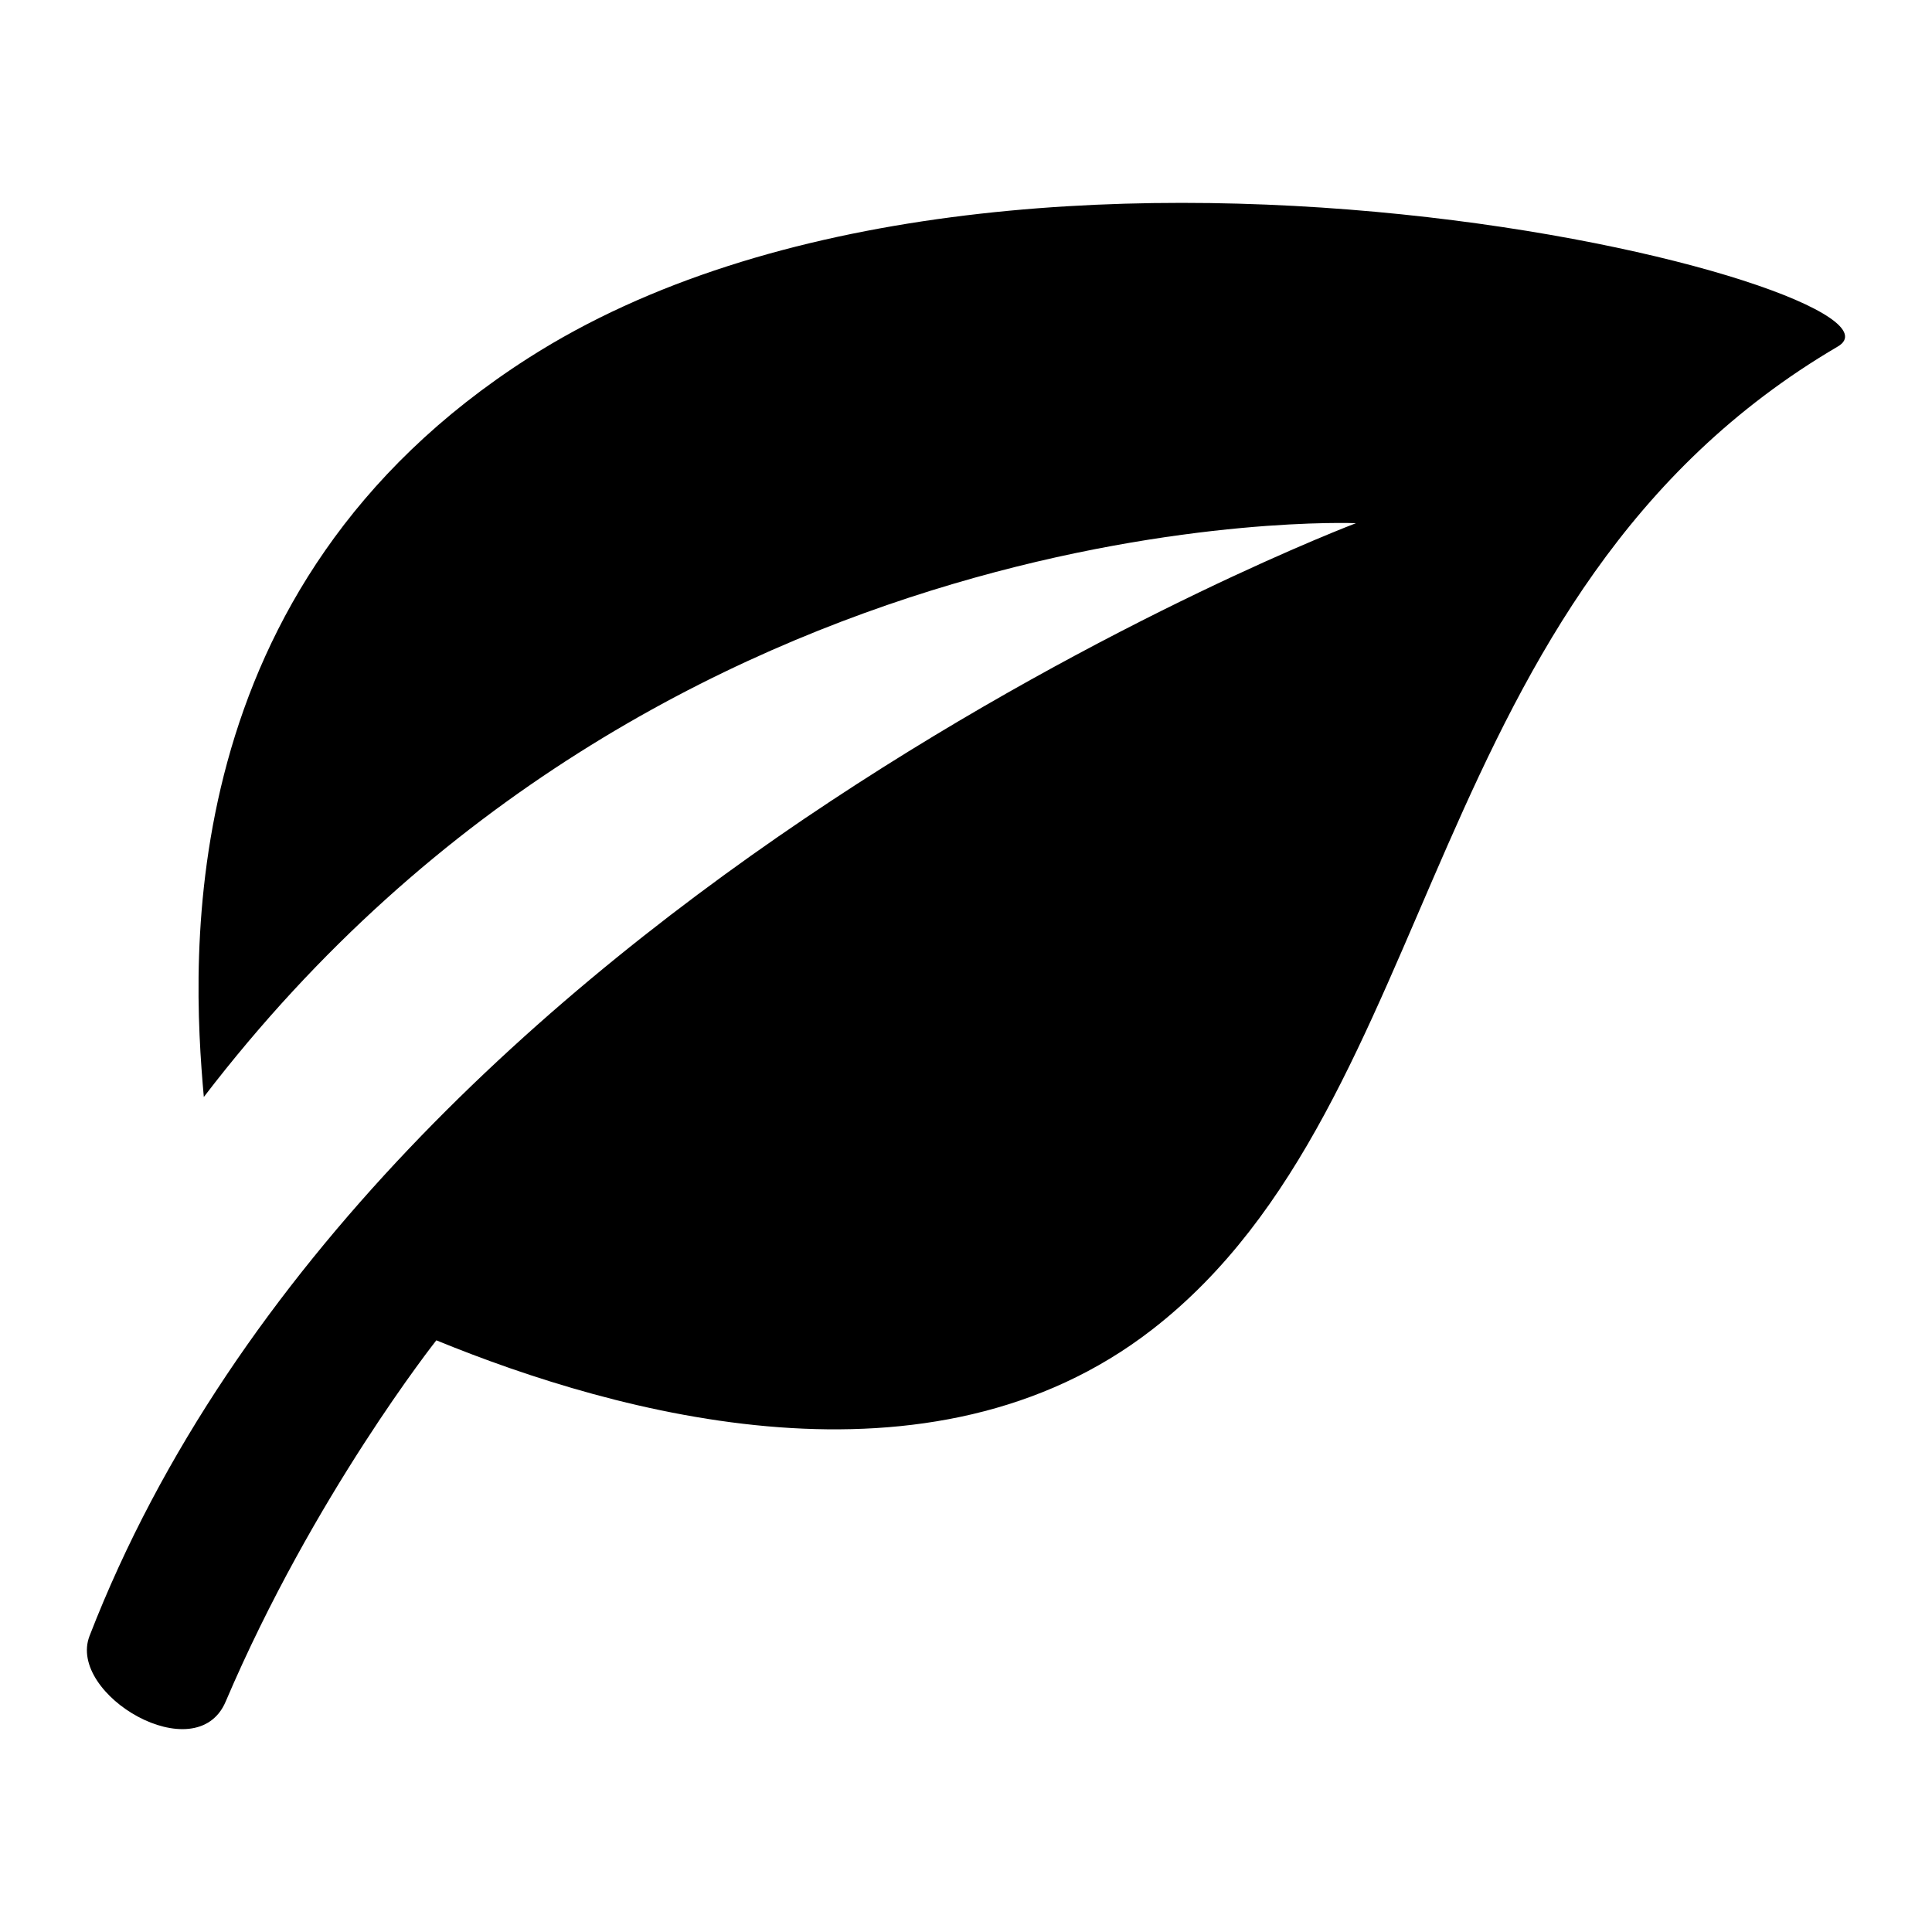 <?xml version="1.0" encoding="utf-8"?>
<!-- Generator: Adobe Illustrator 18.1.0, SVG Export Plug-In . SVG Version: 6.00 Build 0)  -->
<!DOCTYPE svg PUBLIC "-//W3C//DTD SVG 1.1//EN" "http://www.w3.org/Graphics/SVG/1.1/DTD/svg11.dtd">
<svg version="1.1" id="Leaf" xmlns="http://www.w3.org/2000/svg" xmlns:xlink="http://www.w3.org/1999/xlink" x="0px" y="0px"
	 viewBox="0 0 20 20" enable-background="new 0 0 20 20" xml:space="preserve">
<path d="M19.025,3.587c-4.356,2.556-4.044,7.806-7.096,10.175c-2.297,1.783-5.538,0.88-7.412,0.113c0,0-1.27,1.603-2.181,3.74
	c-0.305,0.717-1.644-0.073-1.409-0.68C3.905,9.25,14.037,5.416,14.037,5.416S6.888,5.113,2.11,11.356
	C1.982,9.93,1.77,6.072,5.47,3.706C10.486,0.495,20.042,2.991,19.025,3.587z"/>
</svg>
